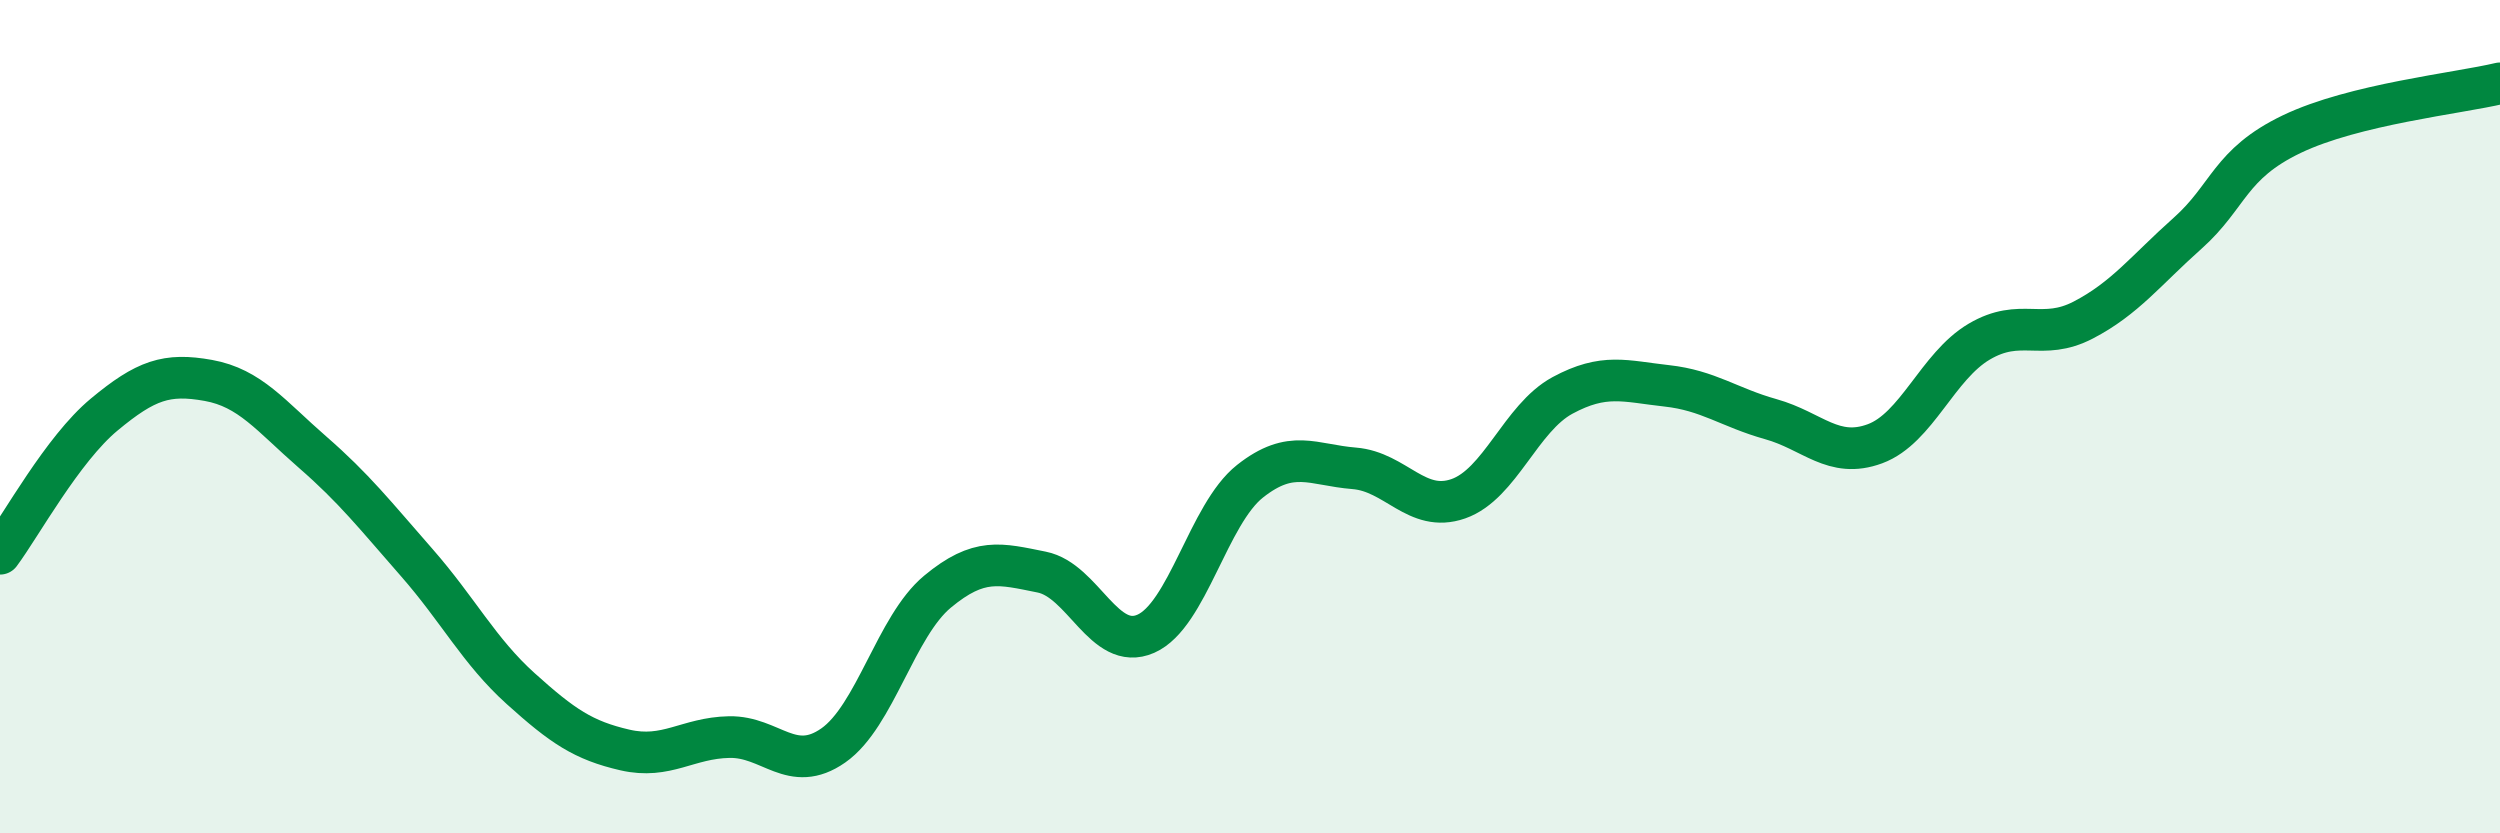 
    <svg width="60" height="20" viewBox="0 0 60 20" xmlns="http://www.w3.org/2000/svg">
      <path
        d="M 0,13.29 C 0.5,12.62 1.5,10.78 2.5,9.95 C 3.5,9.12 4,8.95 5,9.13 C 6,9.31 6.5,9.98 7.5,10.85 C 8.5,11.72 9,12.36 10,13.5 C 11,14.64 11.5,15.63 12.5,16.53 C 13.5,17.43 14,17.77 15,18 C 16,18.23 16.5,17.71 17.5,17.69 C 18.5,17.67 19,18.59 20,17.89 C 21,17.19 21.5,15.03 22.5,14.2 C 23.5,13.37 24,13.53 25,13.73 C 26,13.93 26.5,15.65 27.5,15.21 C 28.5,14.77 29,12.34 30,11.55 C 31,10.76 31.5,11.16 32.5,11.24 C 33.5,11.32 34,12.32 35,11.97 C 36,11.62 36.5,10.03 37.5,9.49 C 38.5,8.95 39,9.15 40,9.26 C 41,9.37 41.5,9.78 42.5,10.06 C 43.5,10.34 44,11.02 45,10.65 C 46,10.28 46.5,8.79 47.5,8.2 C 48.5,7.61 49,8.2 50,7.68 C 51,7.16 51.5,6.49 52.5,5.6 C 53.5,4.71 53.5,3.94 55,3.22 C 56.5,2.5 59,2.24 60,2L60 20L0 20Z"
        fill="#008740"
        opacity="0.1"
        stroke-linecap="round"
        stroke-linejoin="round"
      />
      <path
        d="M 0,13.29 C 0.5,12.62 1.5,10.78 2.5,9.95 C 3.5,9.12 4,8.95 5,9.13 C 6,9.31 6.5,9.98 7.5,10.85 C 8.5,11.72 9,12.36 10,13.5 C 11,14.64 11.5,15.63 12.5,16.53 C 13.5,17.43 14,17.77 15,18 C 16,18.23 16.5,17.71 17.5,17.69 C 18.5,17.67 19,18.59 20,17.89 C 21,17.19 21.5,15.03 22.5,14.2 C 23.5,13.37 24,13.53 25,13.73 C 26,13.93 26.5,15.65 27.5,15.21 C 28.5,14.77 29,12.34 30,11.55 C 31,10.76 31.5,11.16 32.5,11.24 C 33.5,11.32 34,12.32 35,11.97 C 36,11.62 36.5,10.03 37.5,9.49 C 38.5,8.95 39,9.15 40,9.26 C 41,9.37 41.5,9.78 42.5,10.06 C 43.5,10.34 44,11.02 45,10.65 C 46,10.28 46.5,8.79 47.5,8.2 C 48.5,7.61 49,8.2 50,7.68 C 51,7.16 51.5,6.49 52.5,5.6 C 53.5,4.71 53.5,3.94 55,3.22 C 56.5,2.5 59,2.24 60,2"
        stroke="#008740"
        stroke-width="1"
        fill="none"
        stroke-linecap="round"
        stroke-linejoin="round"
      />
    </svg>
  